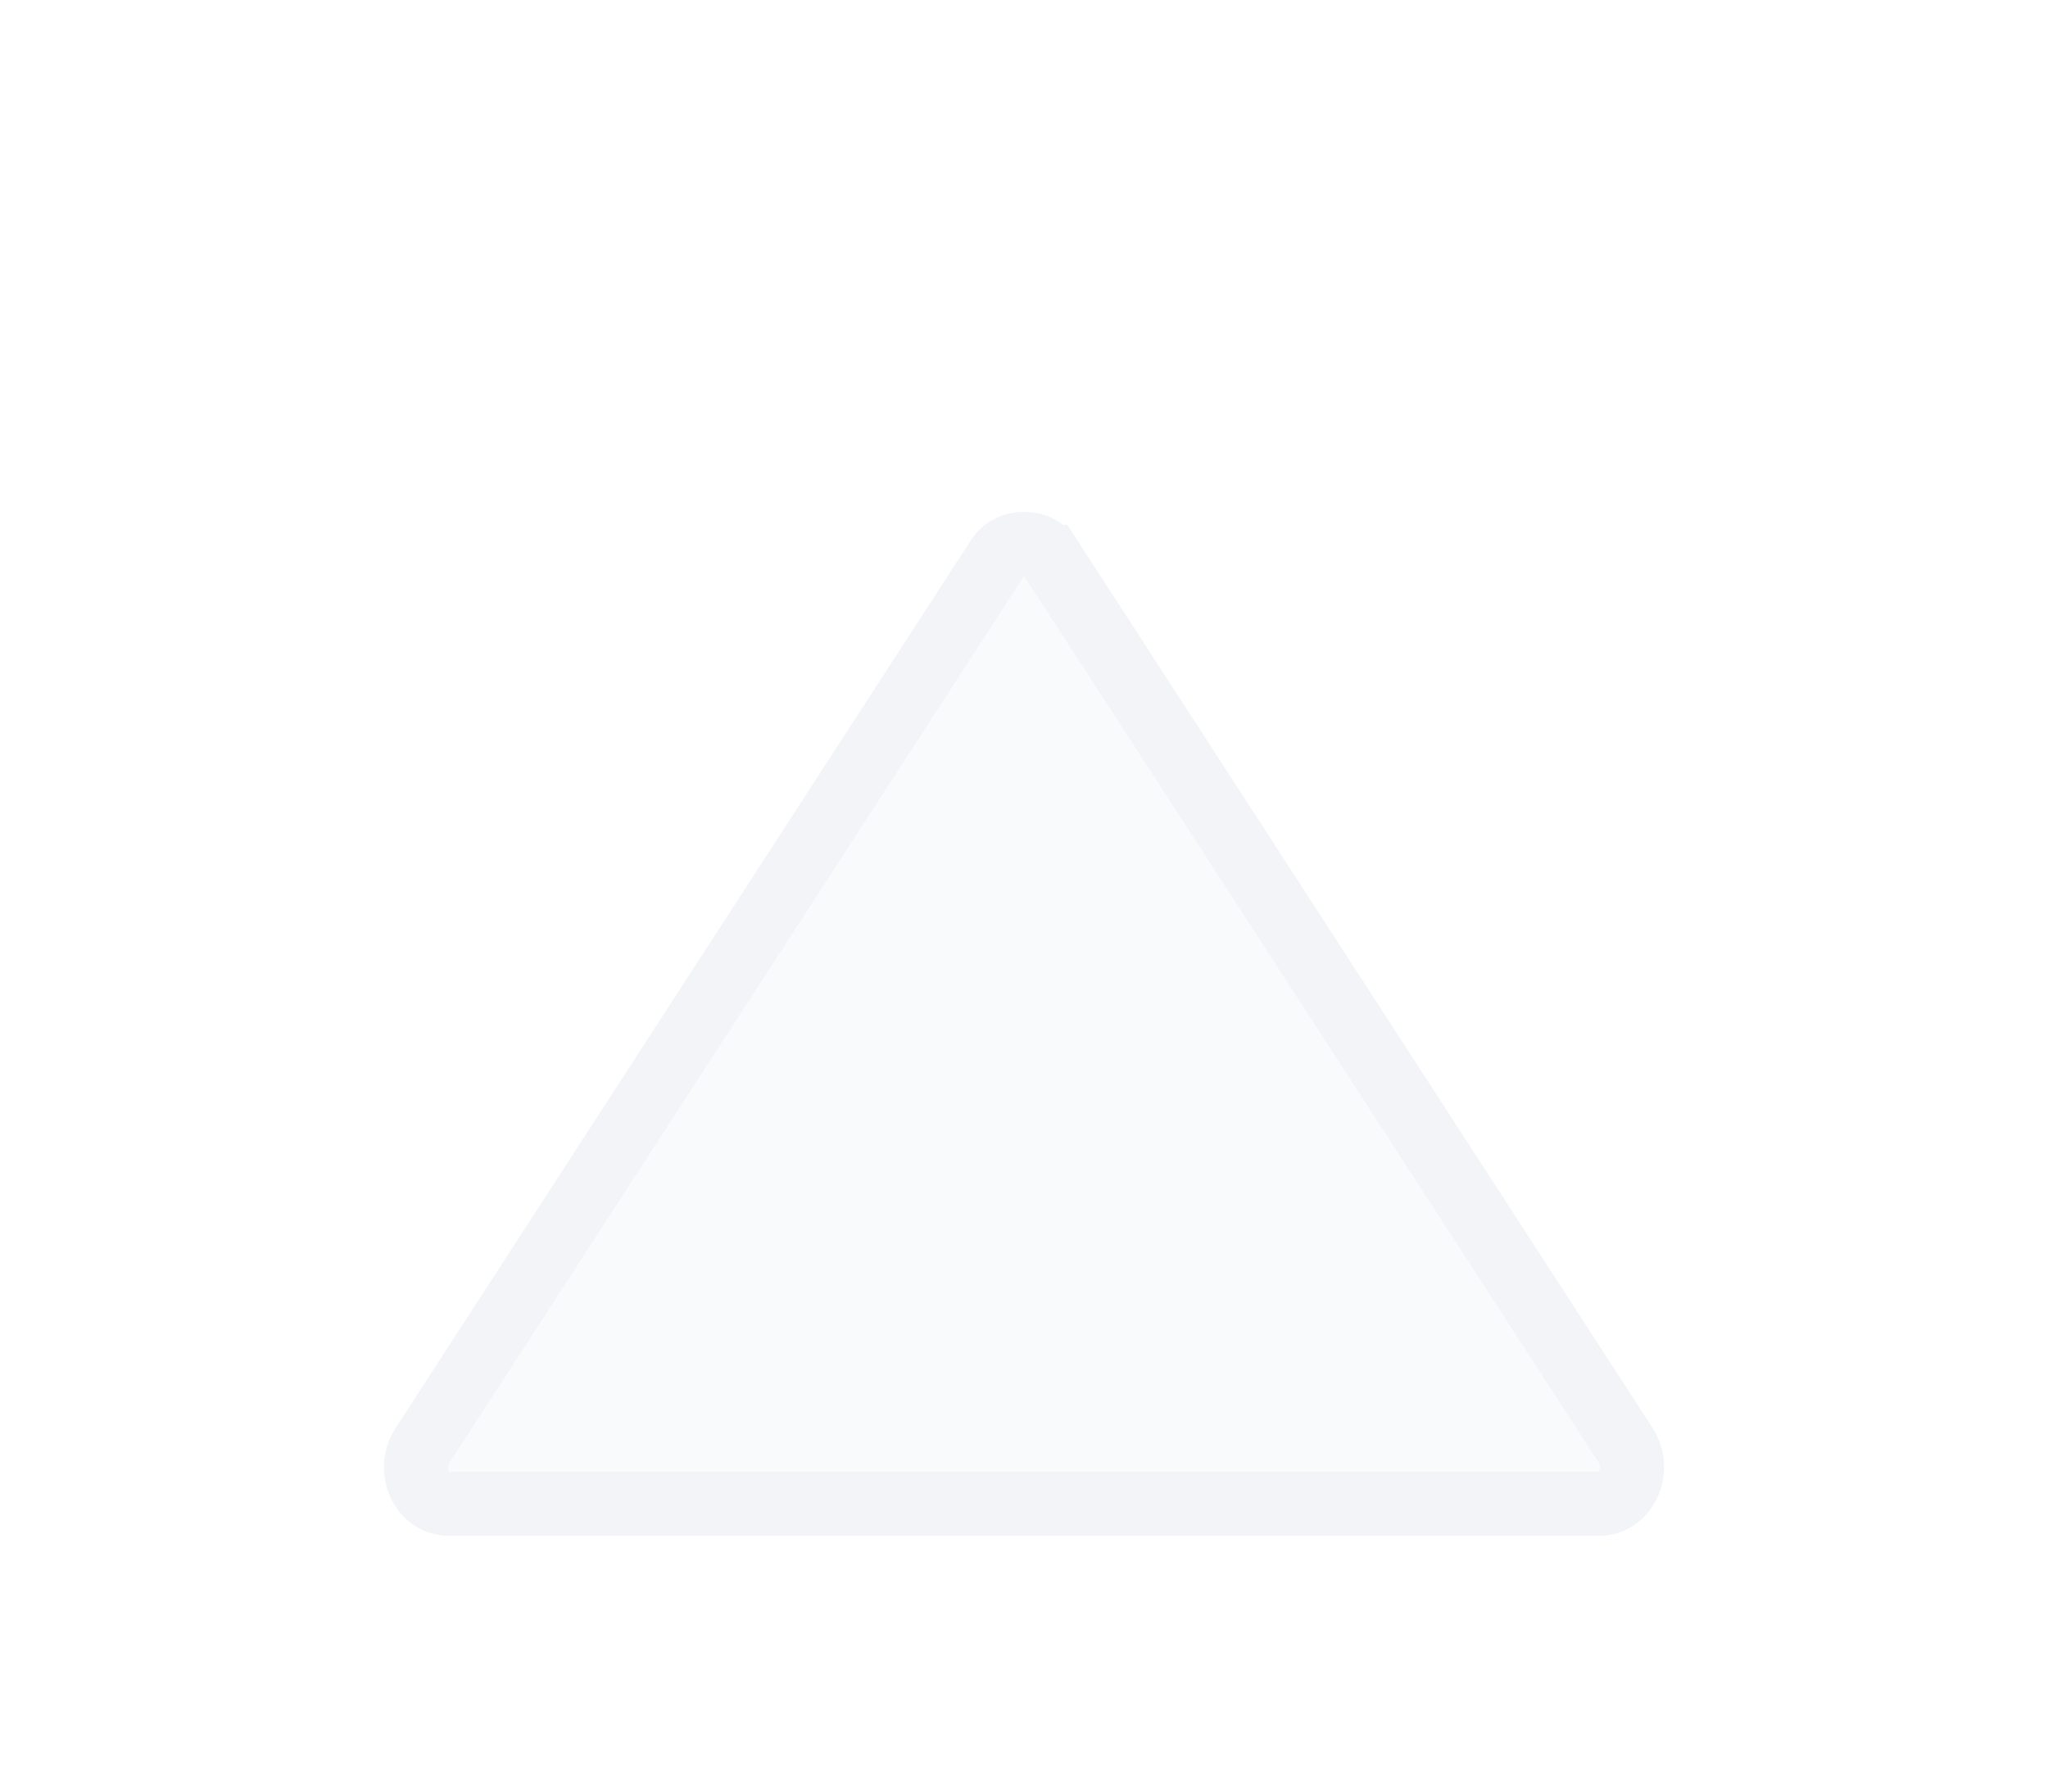 <svg width="32" height="28" viewBox="0 0 32 28" fill="none" xmlns="http://www.w3.org/2000/svg">
<g filter="url(#filter0_dd_1040_2214)">
<path d="M7.001 18H25.001C25.183 17.999 25.362 17.946 25.518 17.845C25.674 17.744 25.801 17.599 25.885 17.427C25.97 17.254 26.009 17.06 25.998 16.866C25.988 16.672 25.927 16.484 25.824 16.323L16.824 2.432C16.451 1.856 15.553 1.856 15.179 2.432L6.179 16.323C6.075 16.484 6.014 16.671 6.003 16.866C5.991 17.061 6.03 17.255 6.115 17.428C6.199 17.601 6.327 17.745 6.483 17.846C6.639 17.947 6.819 18 7.001 18Z" fill="#F9FAFB"/>
<path d="M7.001 17.5L7 17.5C6.916 17.5 6.831 17.476 6.754 17.426C6.677 17.376 6.61 17.302 6.564 17.208C6.517 17.113 6.495 17.005 6.502 16.895C6.508 16.785 6.543 16.682 6.598 16.596L6.599 16.595L15.598 2.704C15.776 2.432 16.229 2.432 16.404 2.704L16.405 2.704L25.404 16.594C25.404 16.594 25.404 16.594 25.404 16.594C25.459 16.681 25.493 16.784 25.499 16.894C25.505 17.004 25.483 17.112 25.436 17.206C25.39 17.301 25.323 17.375 25.246 17.425C25.169 17.475 25.084 17.5 25 17.5L7.001 17.5Z" stroke="#F2F4F7"/>
</g>
<defs>
<filter id="filter0_dd_1040_2214" x="0.001" y="0" width="31.999" height="28" filterUnits="userSpaceOnUse" color-interpolation-filters="sRGB">
<feFlood flood-opacity="0" result="BackgroundImageFix"/>
<feColorMatrix in="SourceAlpha" type="matrix" values="0 0 0 0 0 0 0 0 0 0 0 0 0 0 0 0 0 0 127 0" result="hardAlpha"/>
<feMorphology radius="2" operator="erode" in="SourceAlpha" result="effect1_dropShadow_1040_2214"/>
<feOffset dy="2"/>
<feGaussianBlur stdDeviation="2"/>
<feColorMatrix type="matrix" values="0 0 0 0 0.063 0 0 0 0 0.094 0 0 0 0 0.157 0 0 0 0.06 0"/>
<feBlend mode="normal" in2="BackgroundImageFix" result="effect1_dropShadow_1040_2214"/>
<feColorMatrix in="SourceAlpha" type="matrix" values="0 0 0 0 0 0 0 0 0 0 0 0 0 0 0 0 0 0 127 0" result="hardAlpha"/>
<feMorphology radius="2" operator="erode" in="SourceAlpha" result="effect2_dropShadow_1040_2214"/>
<feOffset dy="4"/>
<feGaussianBlur stdDeviation="4"/>
<feColorMatrix type="matrix" values="0 0 0 0 0.063 0 0 0 0 0.094 0 0 0 0 0.157 0 0 0 0.1 0"/>
<feBlend mode="normal" in2="effect1_dropShadow_1040_2214" result="effect2_dropShadow_1040_2214"/>
<feBlend mode="normal" in="SourceGraphic" in2="effect2_dropShadow_1040_2214" result="shape"/>
</filter>
</defs>
</svg>
